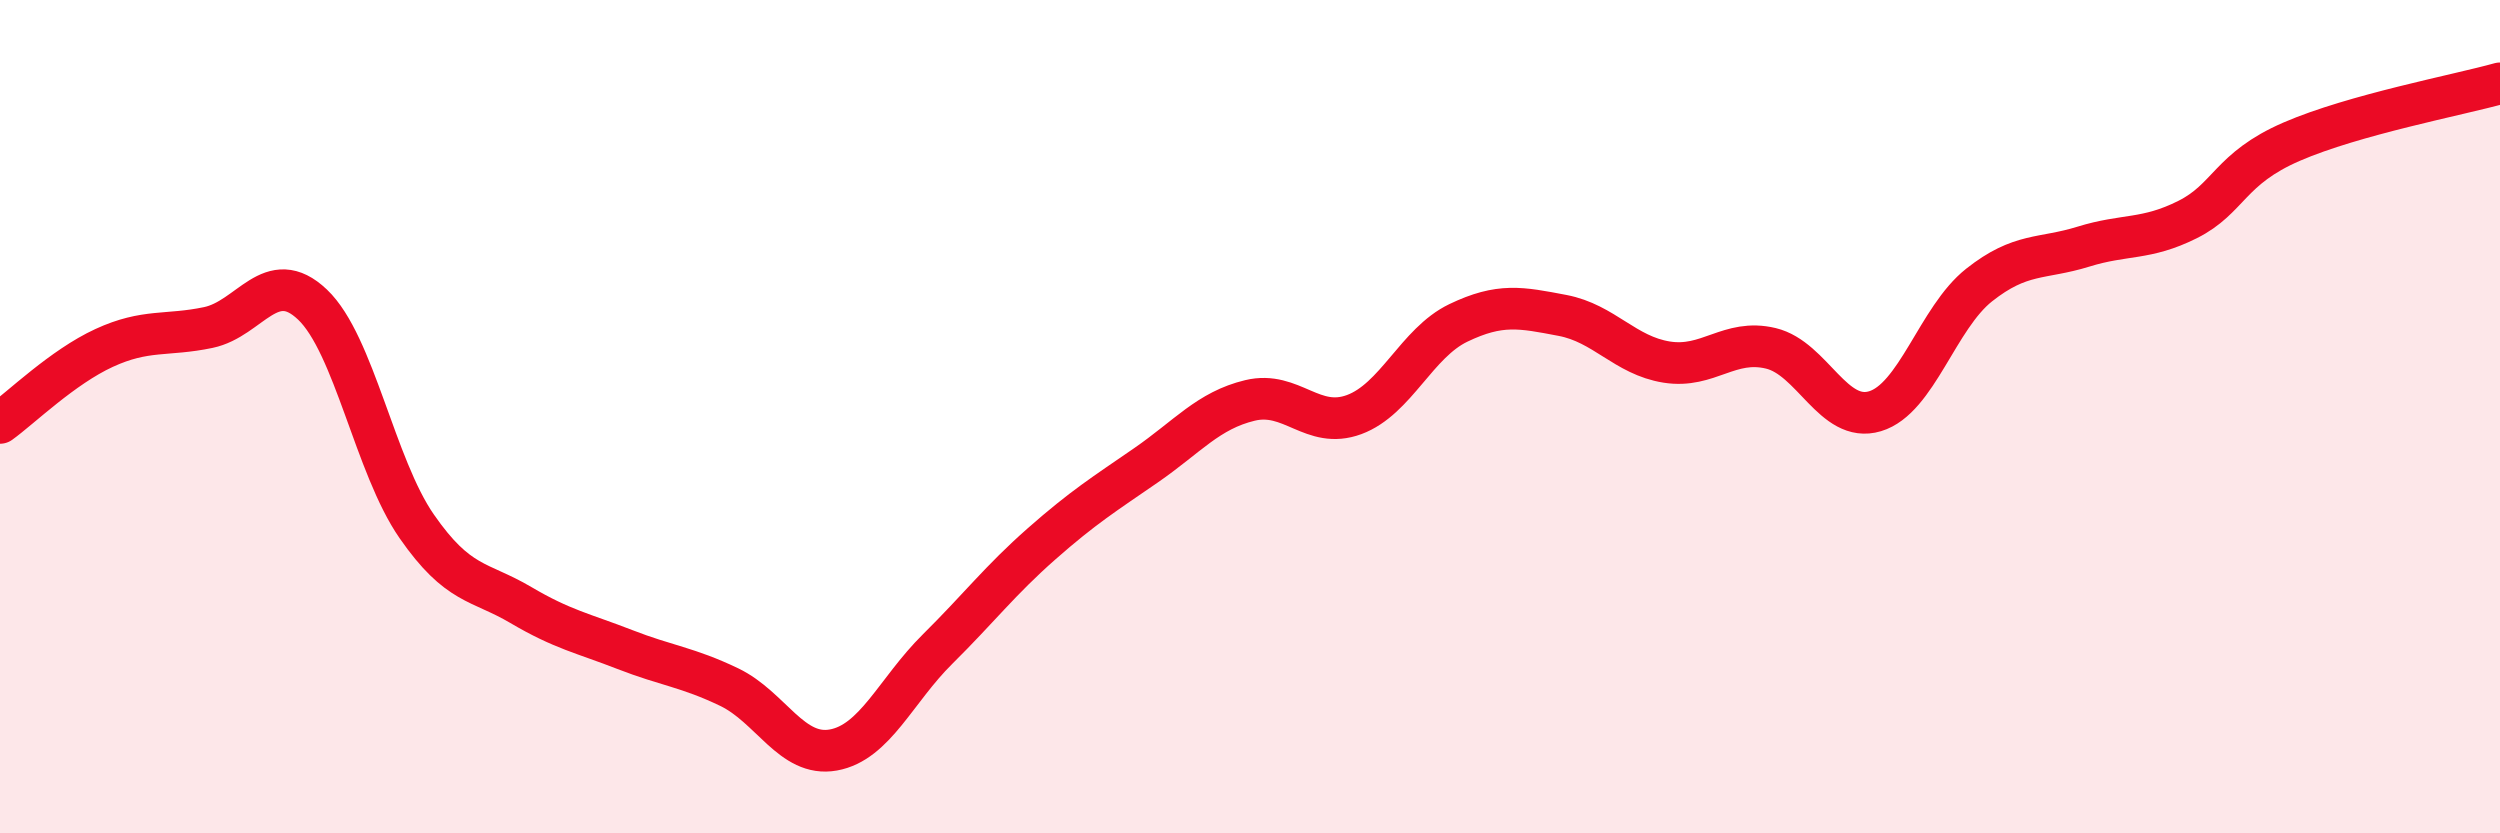 
    <svg width="60" height="20" viewBox="0 0 60 20" xmlns="http://www.w3.org/2000/svg">
      <path
        d="M 0,10.15 C 0.5,9.79 1.5,8.81 2.5,8.35 C 3.5,7.89 4,8.07 5,7.86 C 6,7.65 6.5,6.36 7.5,7.31 C 8.5,8.26 9,11.19 10,12.63 C 11,14.07 11.5,13.93 12.5,14.52 C 13.5,15.11 14,15.2 15,15.59 C 16,15.98 16.5,16.01 17.5,16.49 C 18.5,16.97 19,18.18 20,18 C 21,17.82 21.5,16.57 22.5,15.58 C 23.5,14.59 24,13.93 25,13.05 C 26,12.17 26.5,11.86 27.5,11.17 C 28.5,10.48 29,9.85 30,9.61 C 31,9.37 31.5,10.32 32.5,9.95 C 33.5,9.58 34,8.23 35,7.75 C 36,7.27 36.5,7.38 37.5,7.57 C 38.5,7.76 39,8.53 40,8.69 C 41,8.85 41.5,8.12 42.5,8.36 C 43.5,8.6 44,10.17 45,9.87 C 46,9.57 46.5,7.63 47.5,6.84 C 48.5,6.05 49,6.23 50,5.92 C 51,5.61 51.5,5.77 52.5,5.27 C 53.5,4.77 53.5,4.05 55,3.4 C 56.5,2.75 59,2.28 60,2L60 20L0 20Z"
        fill="#EB0A25"
        opacity="0.1"
        stroke-linecap="round"
        stroke-linejoin="round"
      />
      <path
        d="M 0,10.15 C 0.5,9.79 1.5,8.81 2.5,8.35 C 3.5,7.89 4,8.07 5,7.86 C 6,7.65 6.5,6.36 7.5,7.31 C 8.5,8.26 9,11.19 10,12.63 C 11,14.07 11.5,13.93 12.5,14.52 C 13.5,15.11 14,15.2 15,15.59 C 16,15.98 16.5,16.01 17.5,16.49 C 18.5,16.97 19,18.18 20,18 C 21,17.82 21.5,16.57 22.5,15.58 C 23.5,14.59 24,13.93 25,13.05 C 26,12.17 26.5,11.86 27.5,11.17 C 28.5,10.48 29,9.85 30,9.61 C 31,9.37 31.5,10.32 32.5,9.95 C 33.5,9.58 34,8.23 35,7.75 C 36,7.27 36.5,7.38 37.5,7.57 C 38.5,7.76 39,8.53 40,8.69 C 41,8.85 41.5,8.12 42.5,8.36 C 43.5,8.6 44,10.17 45,9.87 C 46,9.57 46.5,7.63 47.5,6.84 C 48.5,6.05 49,6.23 50,5.92 C 51,5.61 51.5,5.77 52.5,5.27 C 53.5,4.77 53.5,4.05 55,3.4 C 56.5,2.75 59,2.28 60,2"
        stroke="#EB0A25"
        stroke-width="1"
        fill="none"
        stroke-linecap="round"
        stroke-linejoin="round"
      />
    </svg>
  